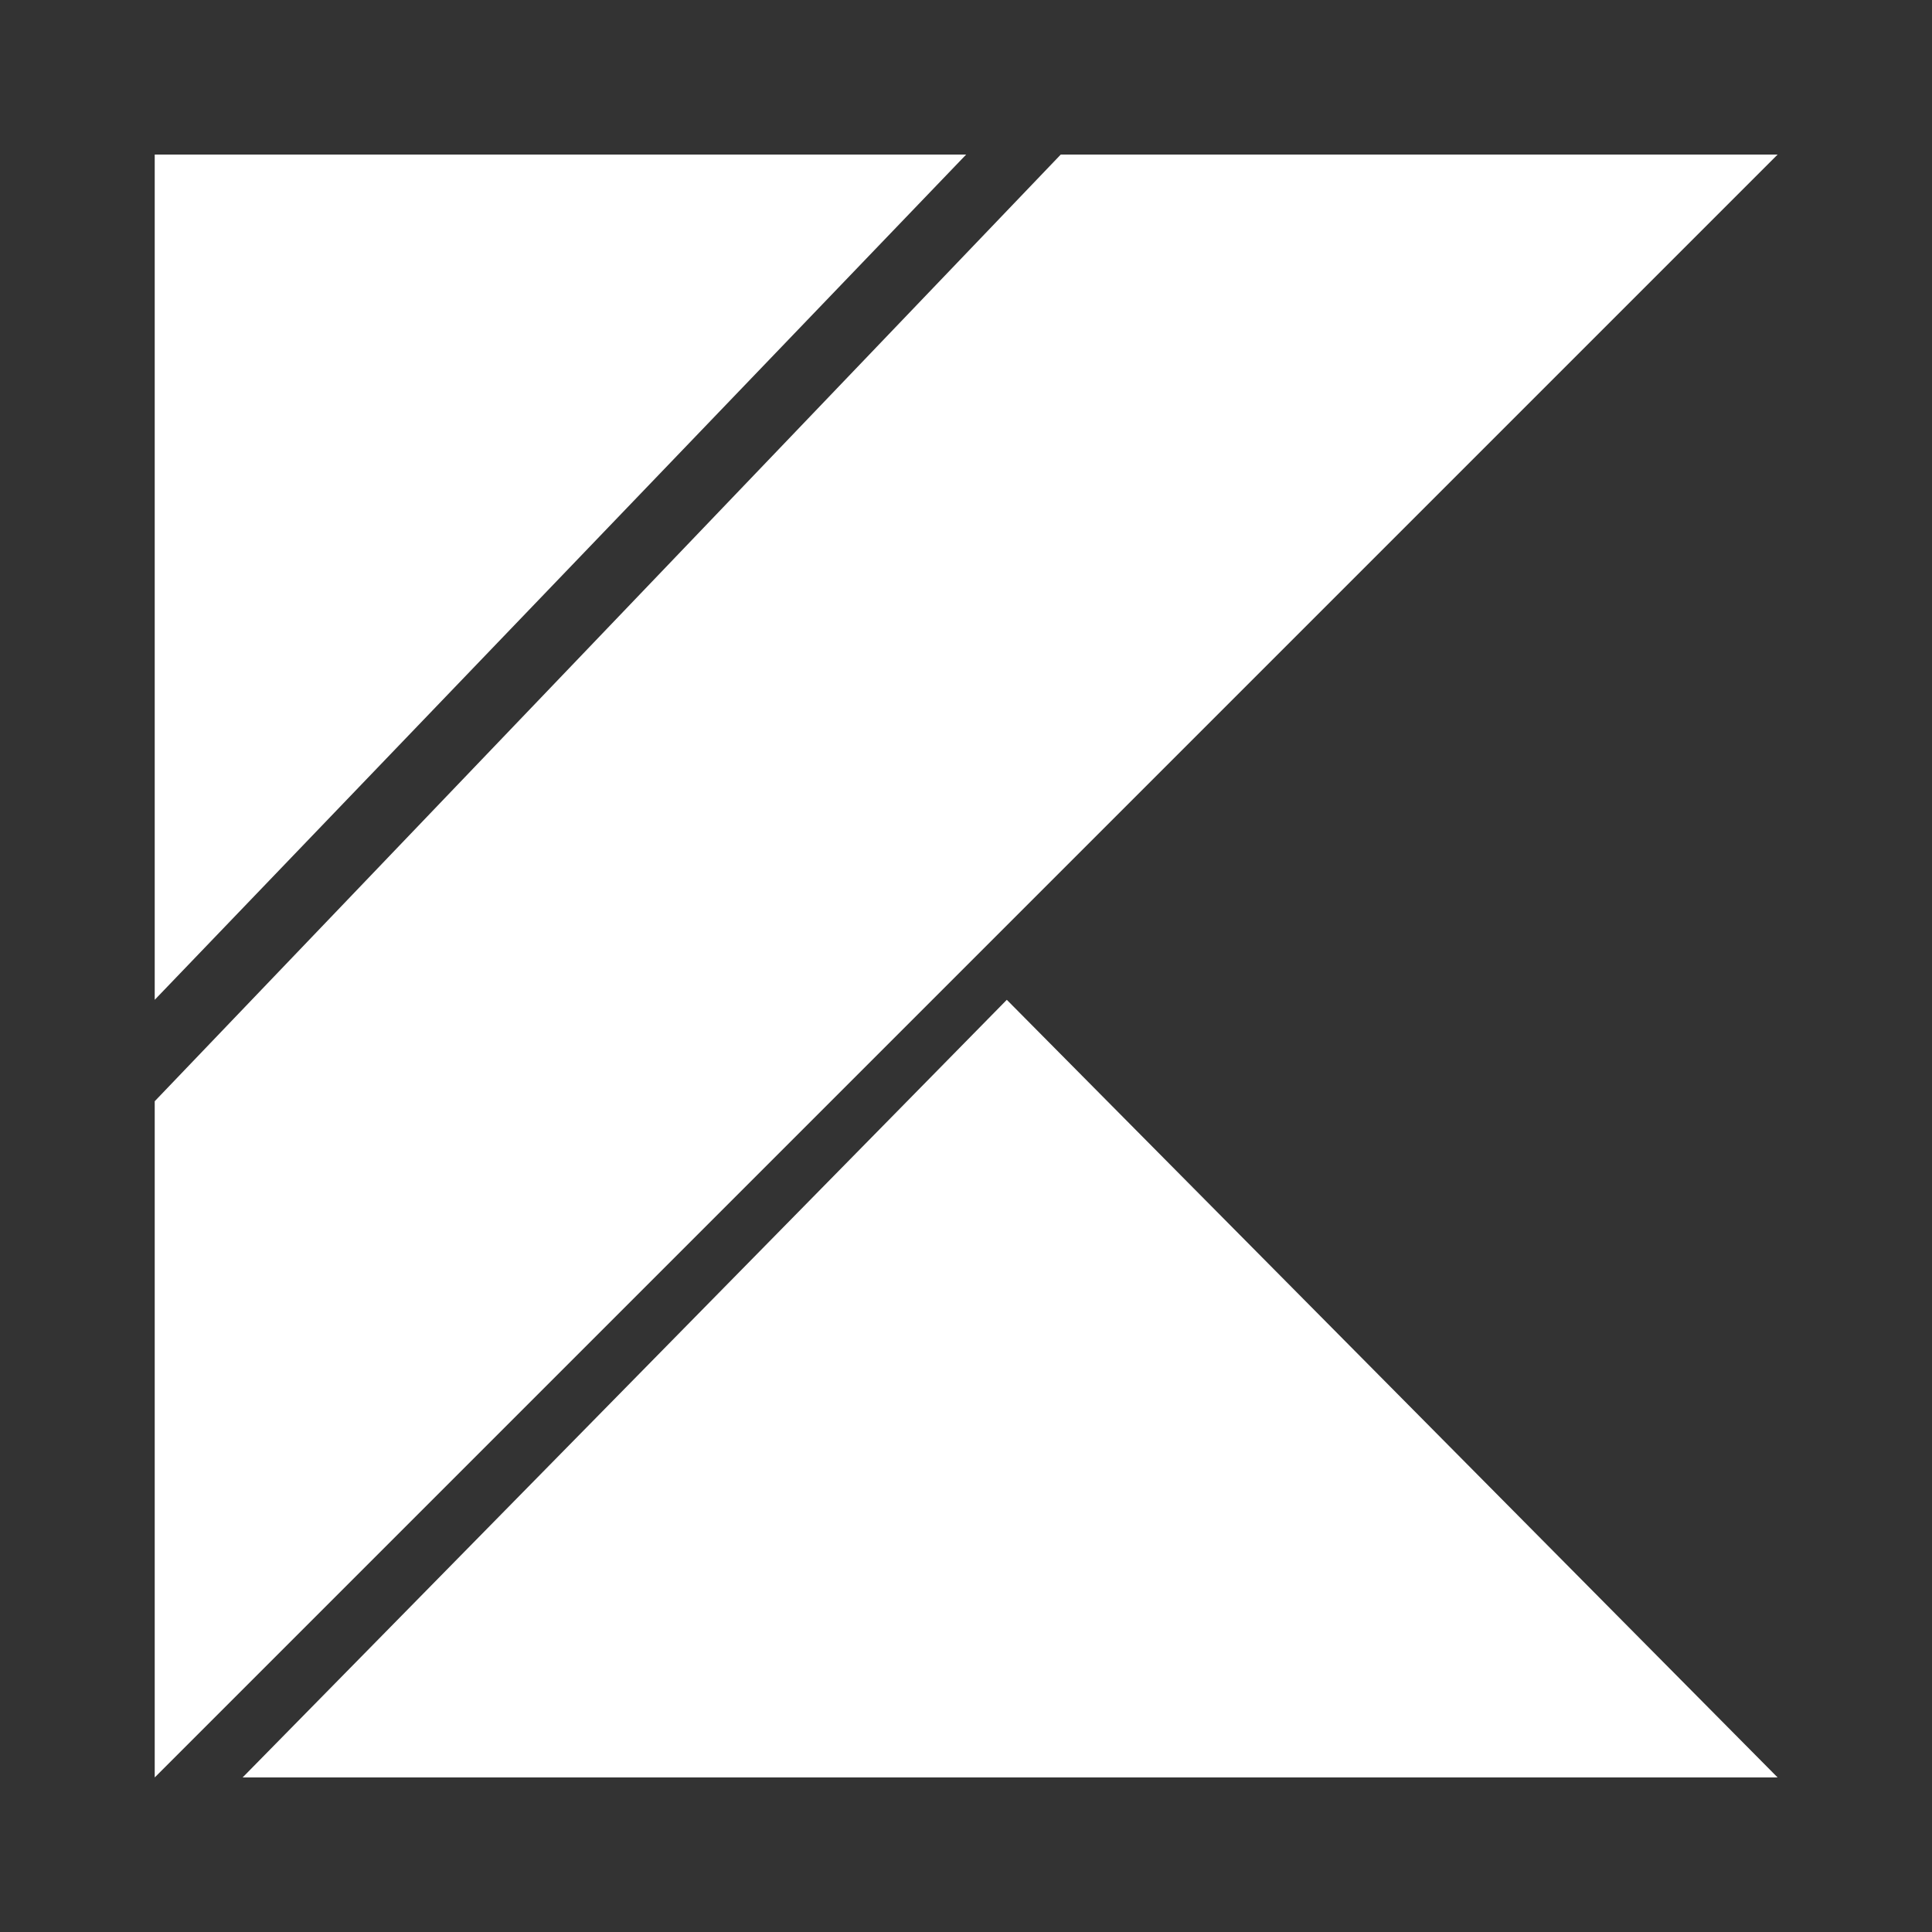 <svg width="24" height="24" viewBox="0 0 24 24" fill="none" xmlns="http://www.w3.org/2000/svg">
<rect x="0" y="0" width="24" height="24" fill="#333333" stroke="none"/>
<path d="M3.014 22.08L12.507 12.42L22.082 22.08H3.014ZM1.922 1.92H12.002L1.922 12.42V1.92ZM13.177 1.92L1.922 13.68V22.08L22.082 1.92H13.177Z" fill="white"/>
</svg>
